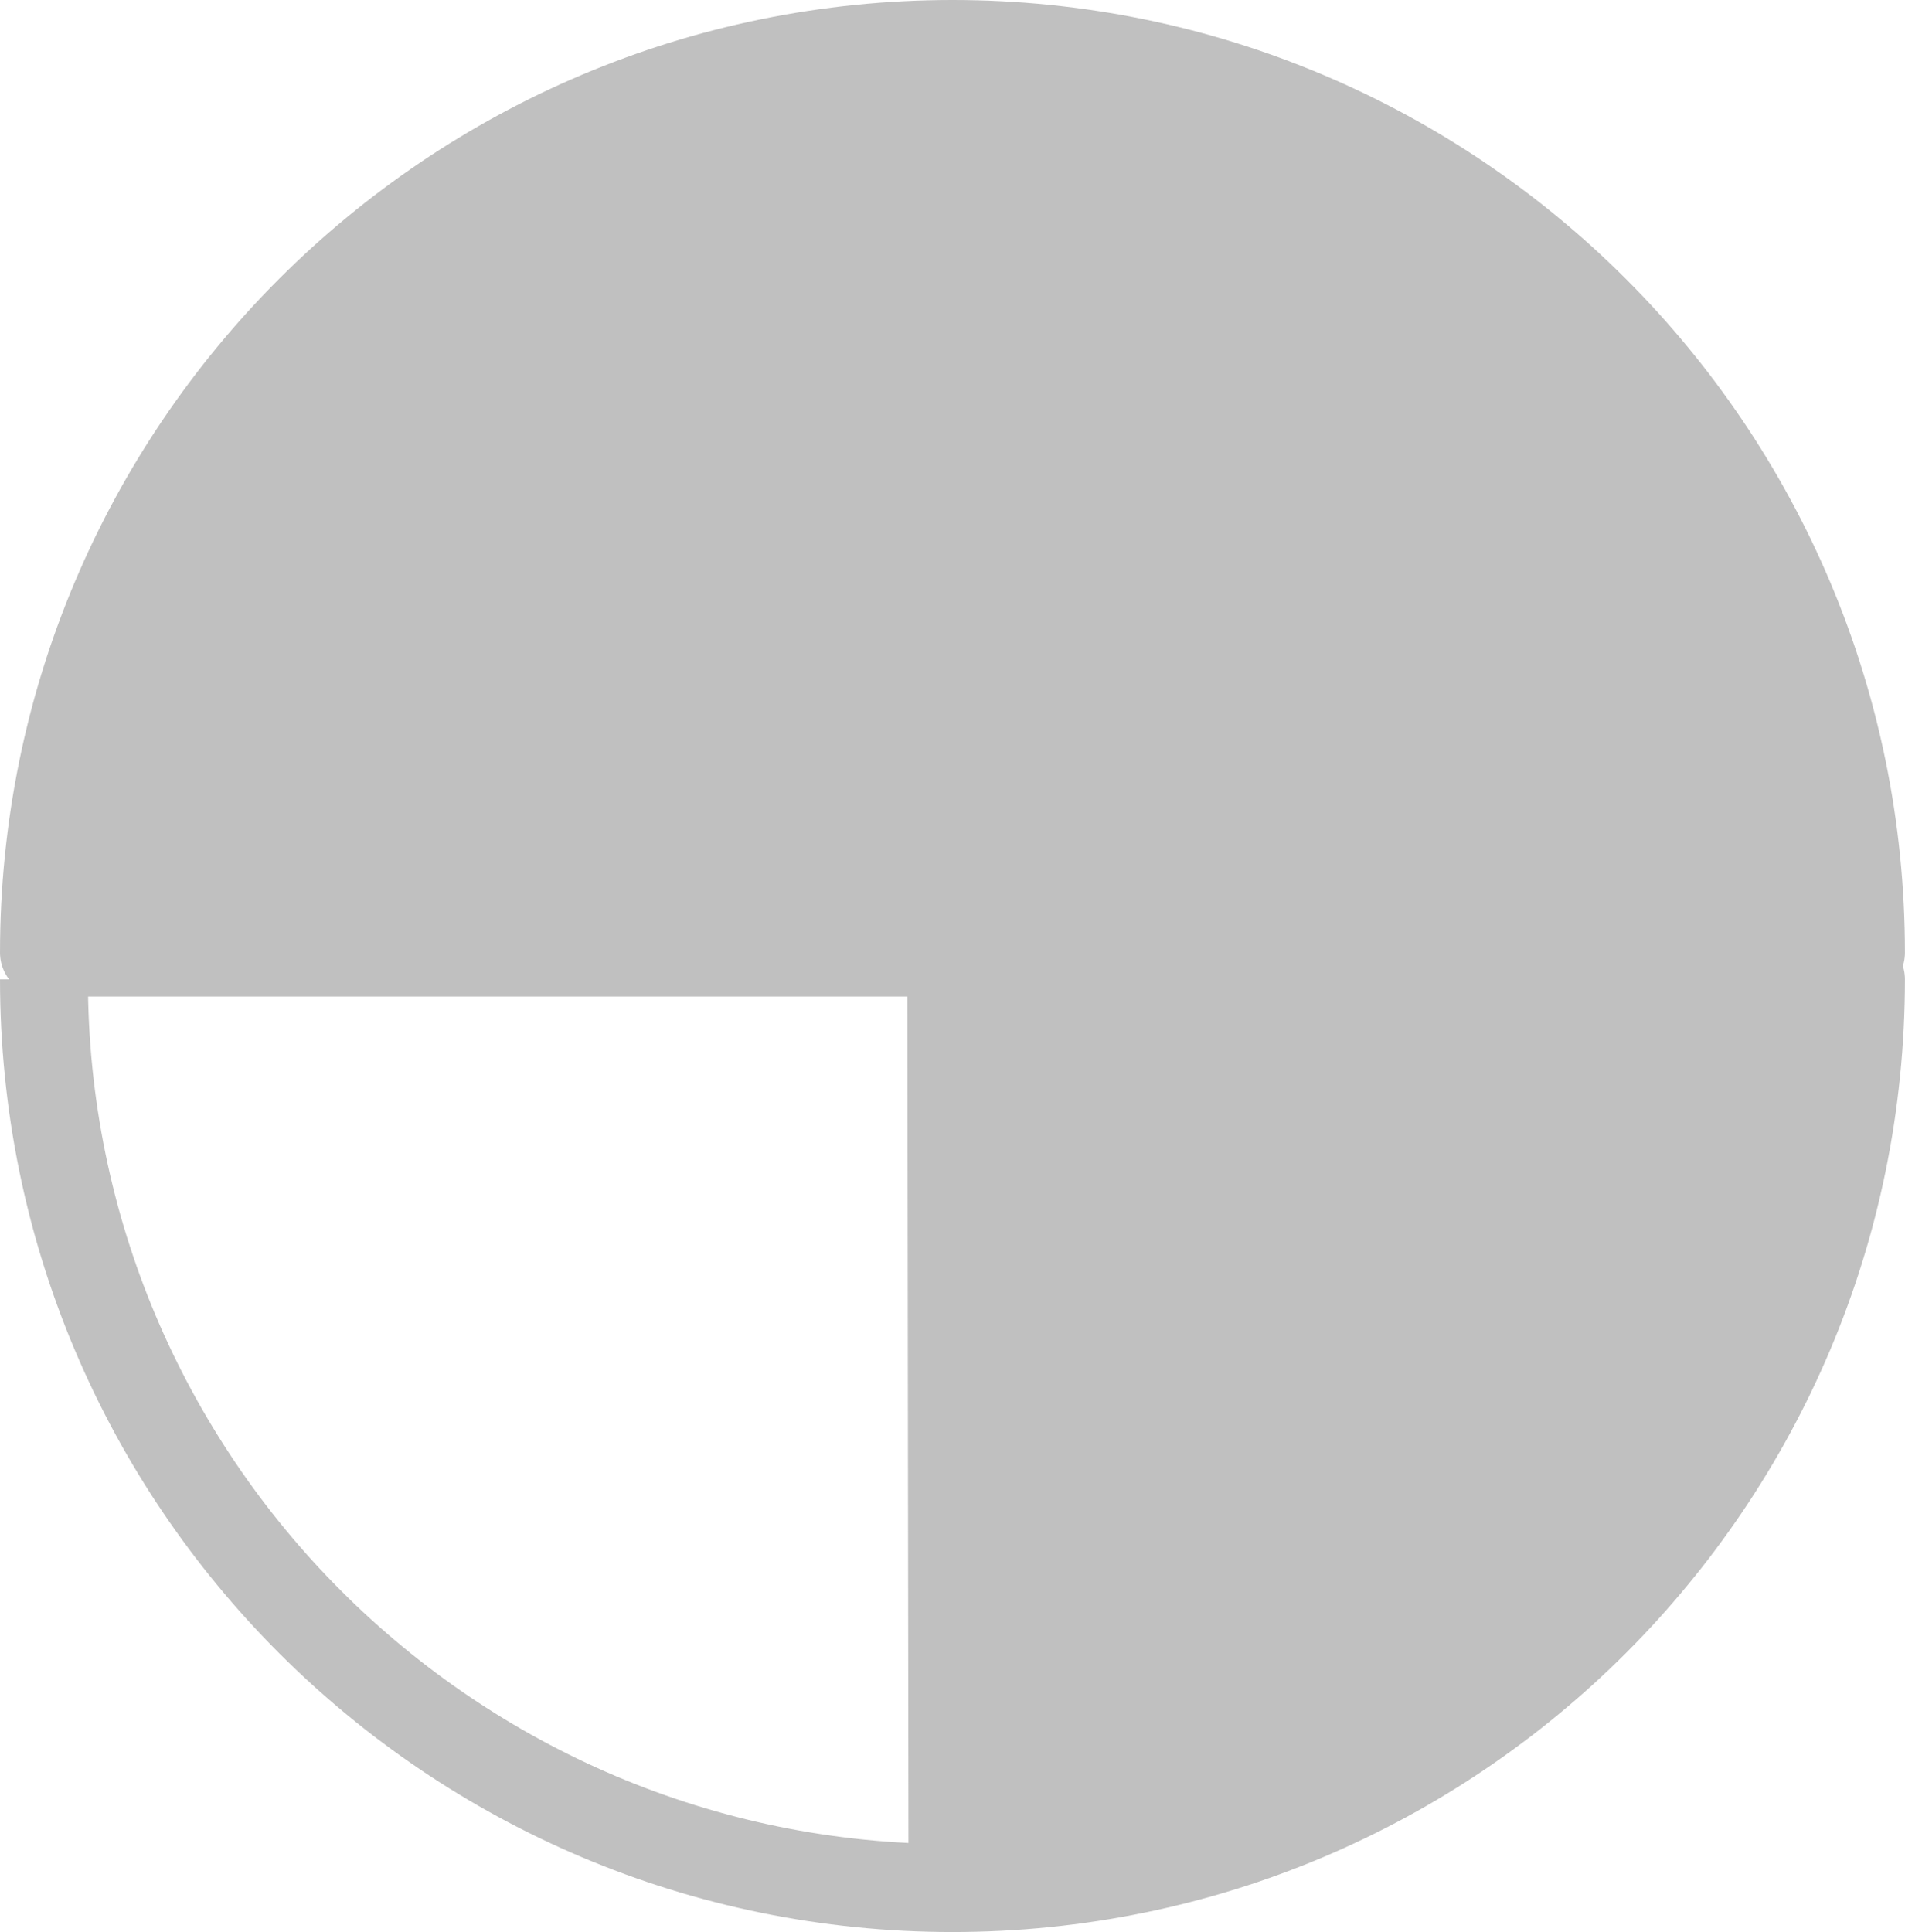 <svg xmlns="http://www.w3.org/2000/svg" baseProfile="full" width="110.947" height="112.506" viewBox="0 0 110.95 112.51">
  <g stroke-width="5.12" stroke-linejoin="round" stroke="silver">
    <path fill="silver" d="M108.387 55.473H2.56C2.56 26.25 26.25 2.56 55.473 2.56c29.224 0 52.914 23.69 52.914 52.913z"/>
    <path fill="none" d="M55.473 109.946c-29.223 0-52.913-23.69-52.913-52.914"/>
    <path fill="silver" d="M55.473 109.946l-.069-52.914h52.983c0 29.224-23.69 52.914-52.914 52.914z"/>
  </g>
</svg>
